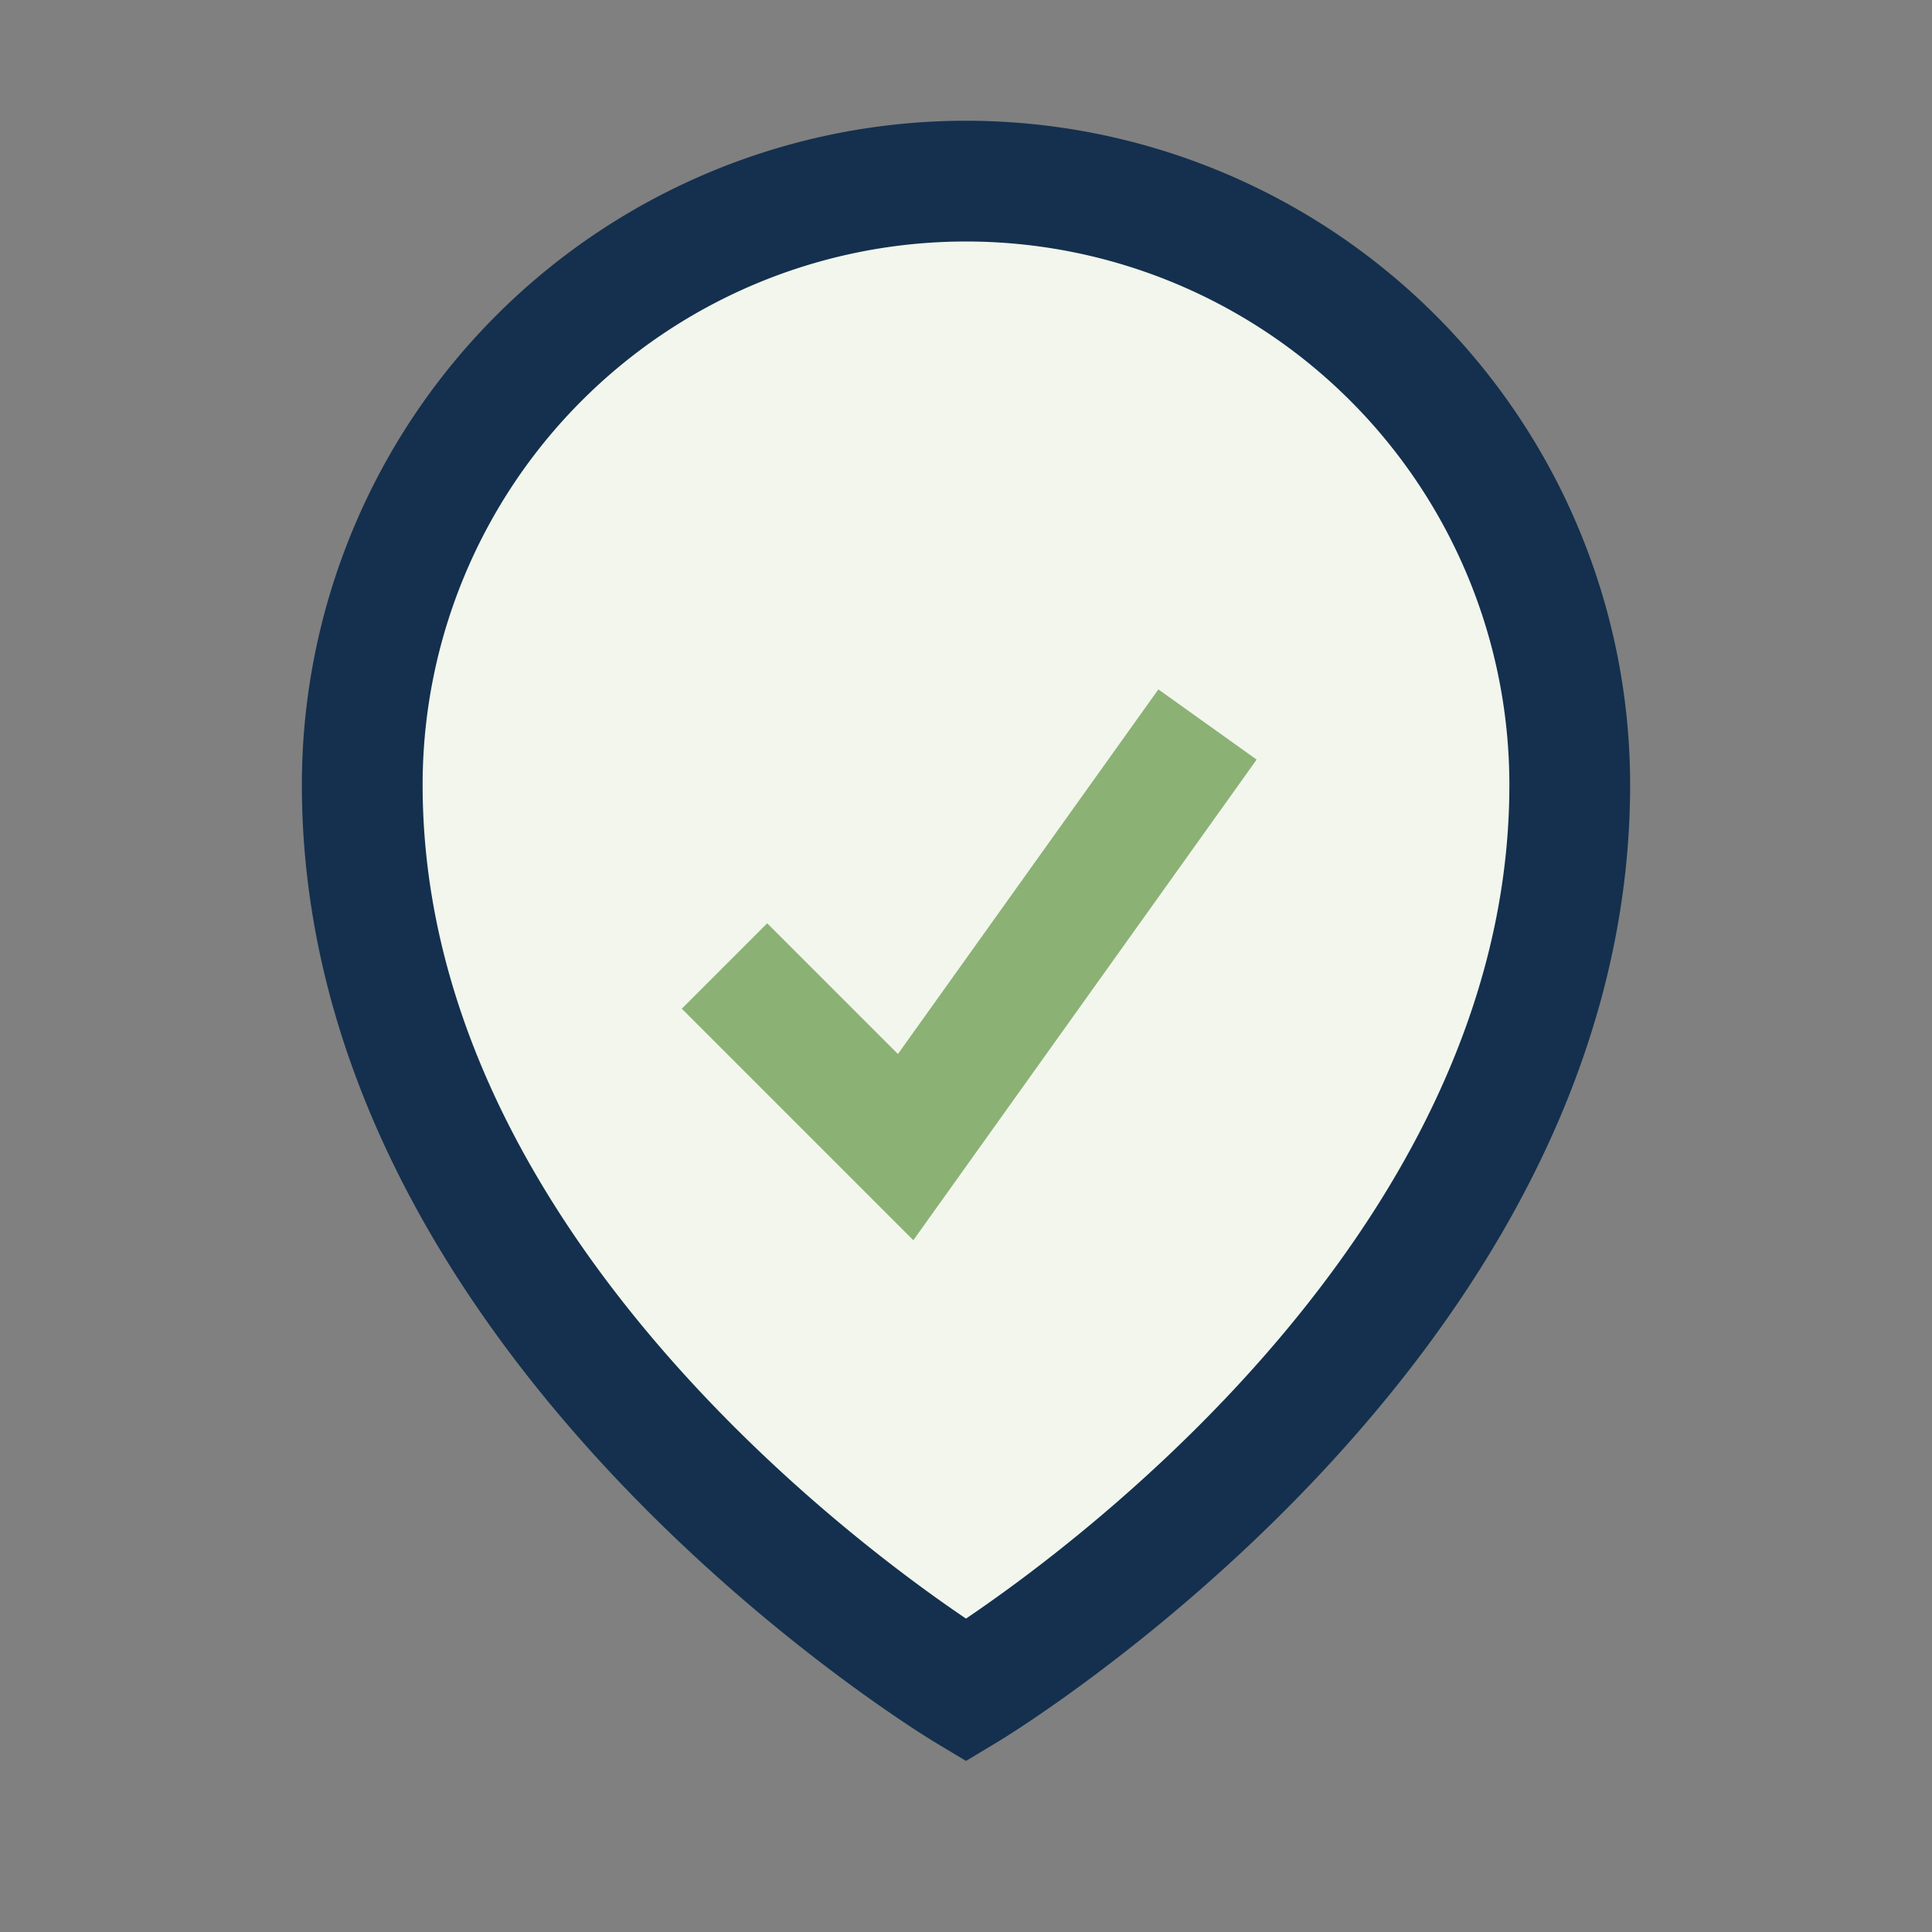 <?xml version="1.0" encoding="UTF-8"?>
<svg xmlns="http://www.w3.org/2000/svg" width="32" height="32" viewBox="0 0 32 32"><rect x="0" y="0" width="32" height="32" fill="#808080" stroke="none"/><path d="M16 28s-10-6-10-15a10 10 0 0120 0c0 9-10 15-10 15z" fill="#F2F6ED" stroke="#14304E" stroke-width="2"/><path d="M12 16l3 3 5-7" fill="none" stroke="#8BB174" stroke-width="2"/></svg>